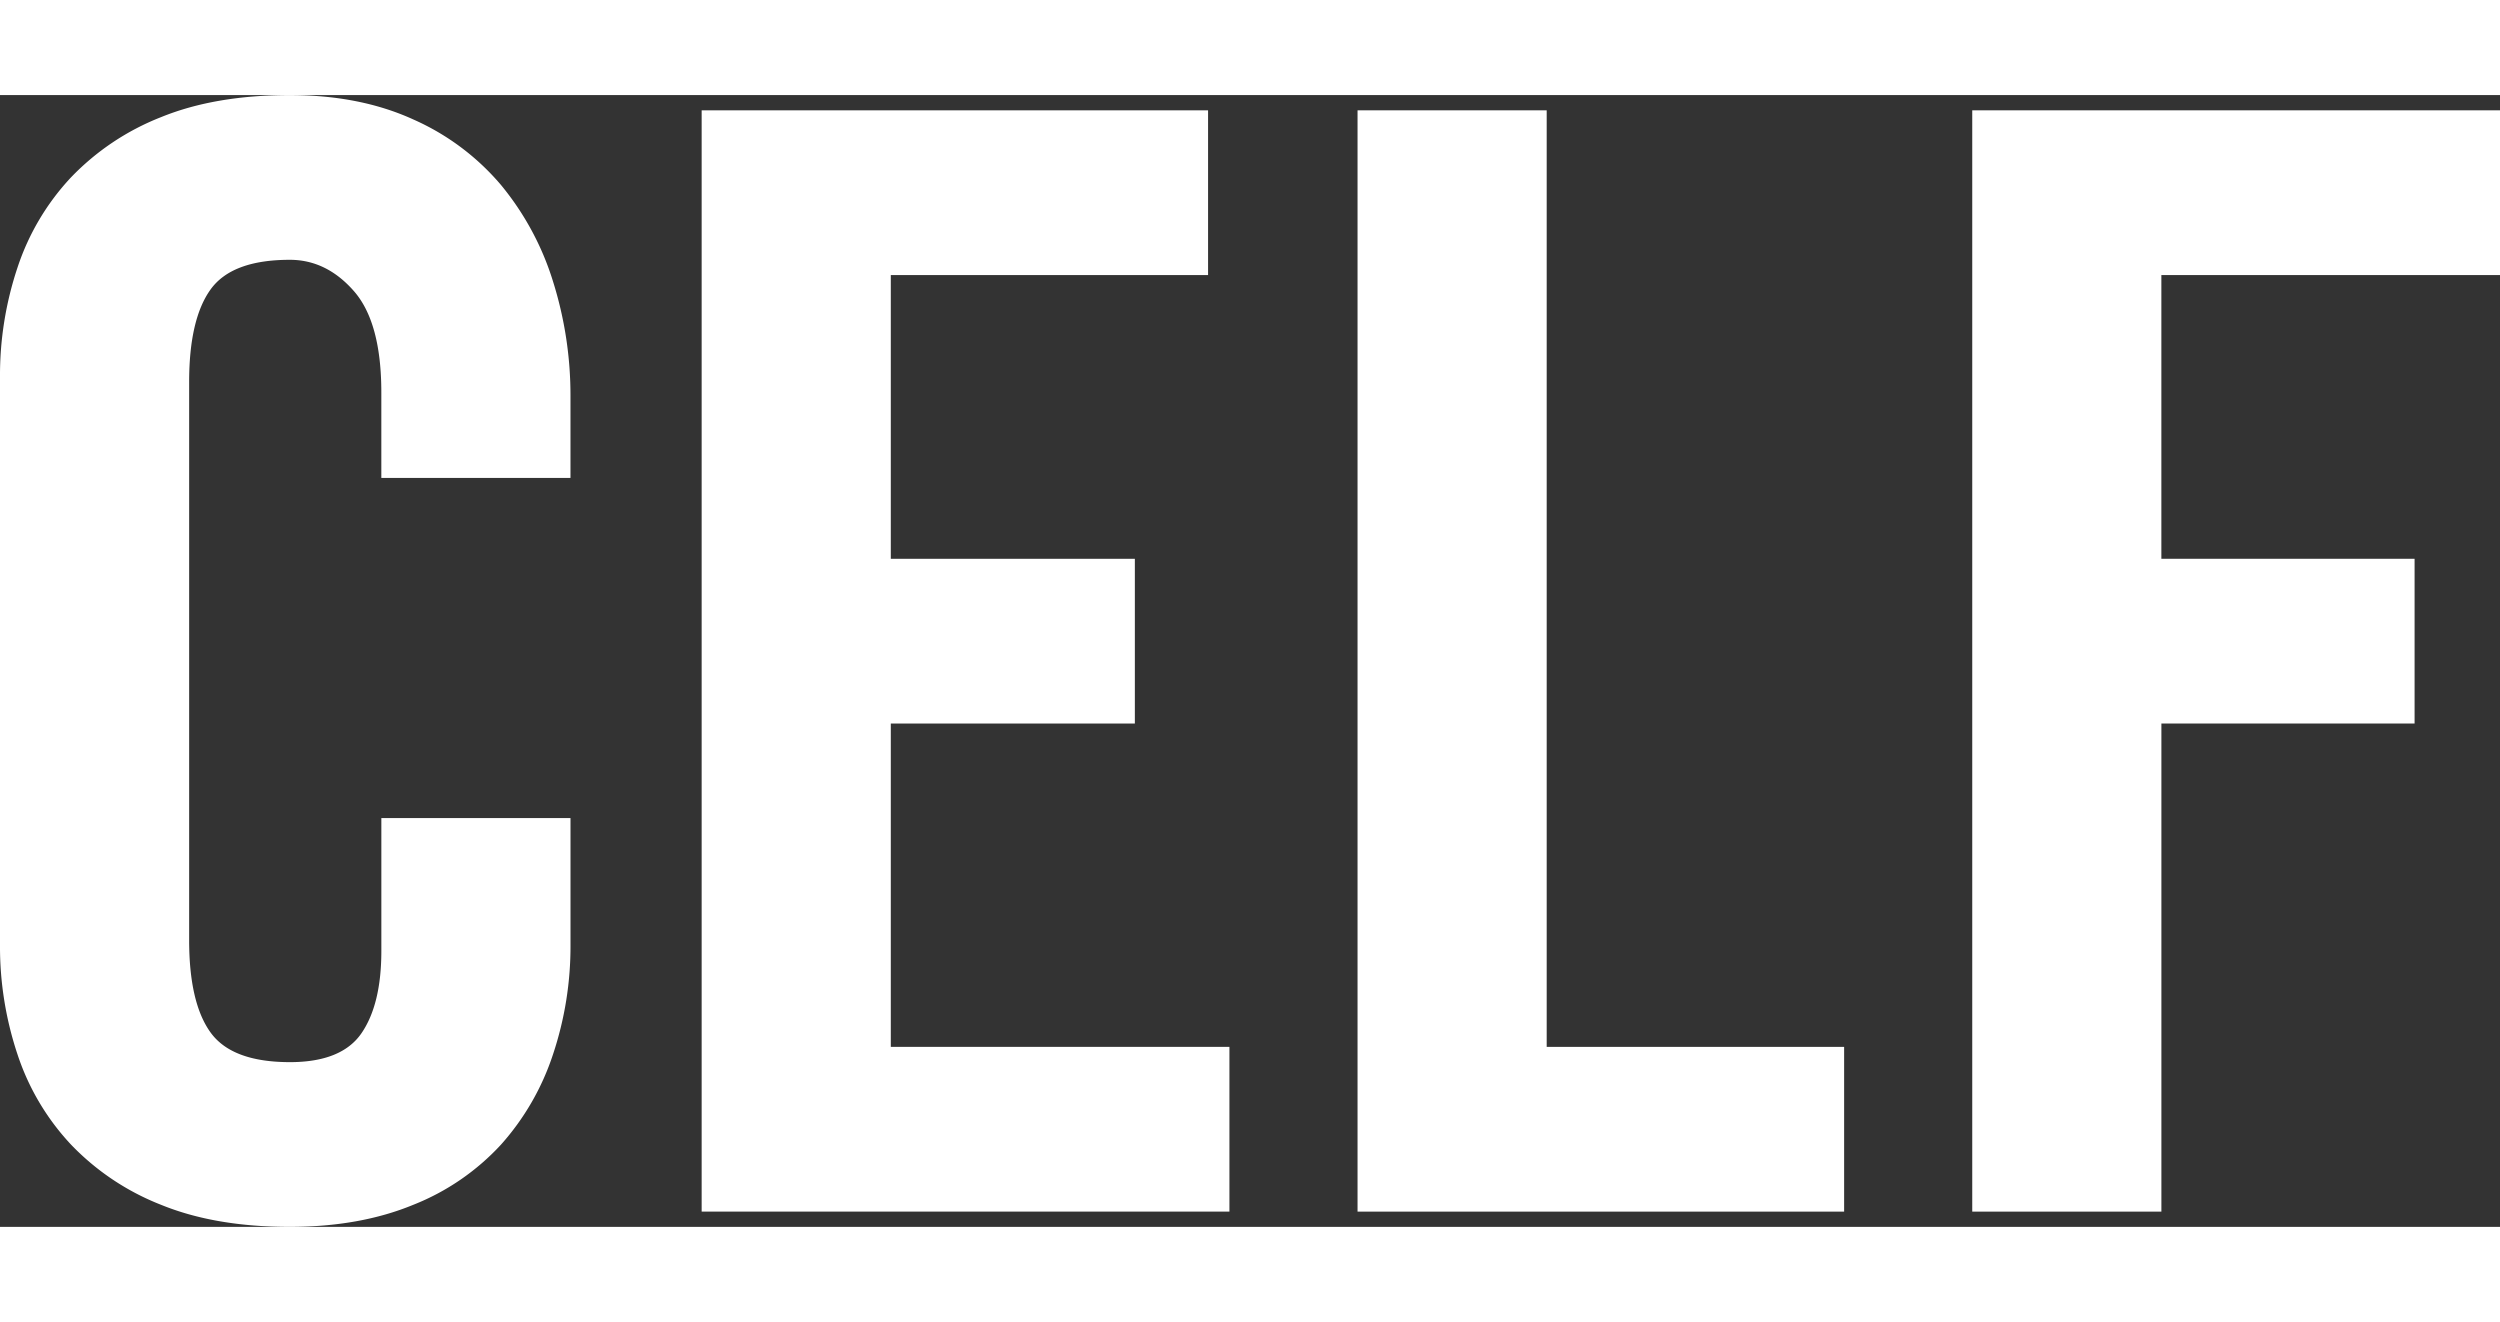 <svg xmlns="http://www.w3.org/2000/svg" xmlns:xlink="http://www.w3.org/1999/xlink" width="595.232" height="314.746" viewBox="0 0 695.232 314.746">
    <rect x="0" y="0" width="695.232" height="314.746" fill="#333333" stroke="none"/>
    <path id="Path_11656" data-name="Path 11656" d="M106.046,106.471V82.716q0-19.505-7.635-28.208T80.6,45.812q-16.126,0-22.058,8.272T52.6,79.747V235q0,17.4,5.939,25.661T80.6,268.936q14.415,0,19.937-8.062t5.514-22.906v-36.9h52.6v35.205a94.793,94.793,0,0,1-4.878,30.544,70.806,70.806,0,0,1-14.422,25.025A66.314,66.314,0,0,1,114.954,308.6Q100.1,314.738,80.6,314.746q-20.787,0-35.844-6.151A70.045,70.045,0,0,1,19.725,291.84,67.568,67.568,0,0,1,4.878,266.815,94.62,94.62,0,0,1,0,236.272V78.474A94.663,94.663,0,0,1,4.878,47.933,67.67,67.67,0,0,1,19.725,22.908,70.215,70.215,0,0,1,44.752,6.151Q59.8.007,80.6,0,100.1,0,114.954,6.787a67.959,67.959,0,0,1,24.391,18.242,78.6,78.6,0,0,1,14.422,26.722,105.482,105.482,0,0,1,4.878,32.238v22.482Z" fill="#fff"/>
    <path id="Path_11657" data-name="Path 11657" d="M92,308.262V2H232.83V47.812H144.6v78.9h67.87v45.812H144.6V262.45h94.169v45.812Z" transform="translate(103.125 2.242)" fill="#fff"/>
    <path id="Path_11658" data-name="Path 11658" d="M178,308.262V2h52.6V262.45h82.716v45.812Z" transform="translate(199.523 2.242)" fill="#fff"/>
    <path id="Path_11659" data-name="Path 11659" d="M258.6,2V308.262h52.6V172.525H381.61V126.712H311.193v-78.9h94.171V2Z" transform="translate(289.868 2.242)" fill="#fff"/>
</svg>
